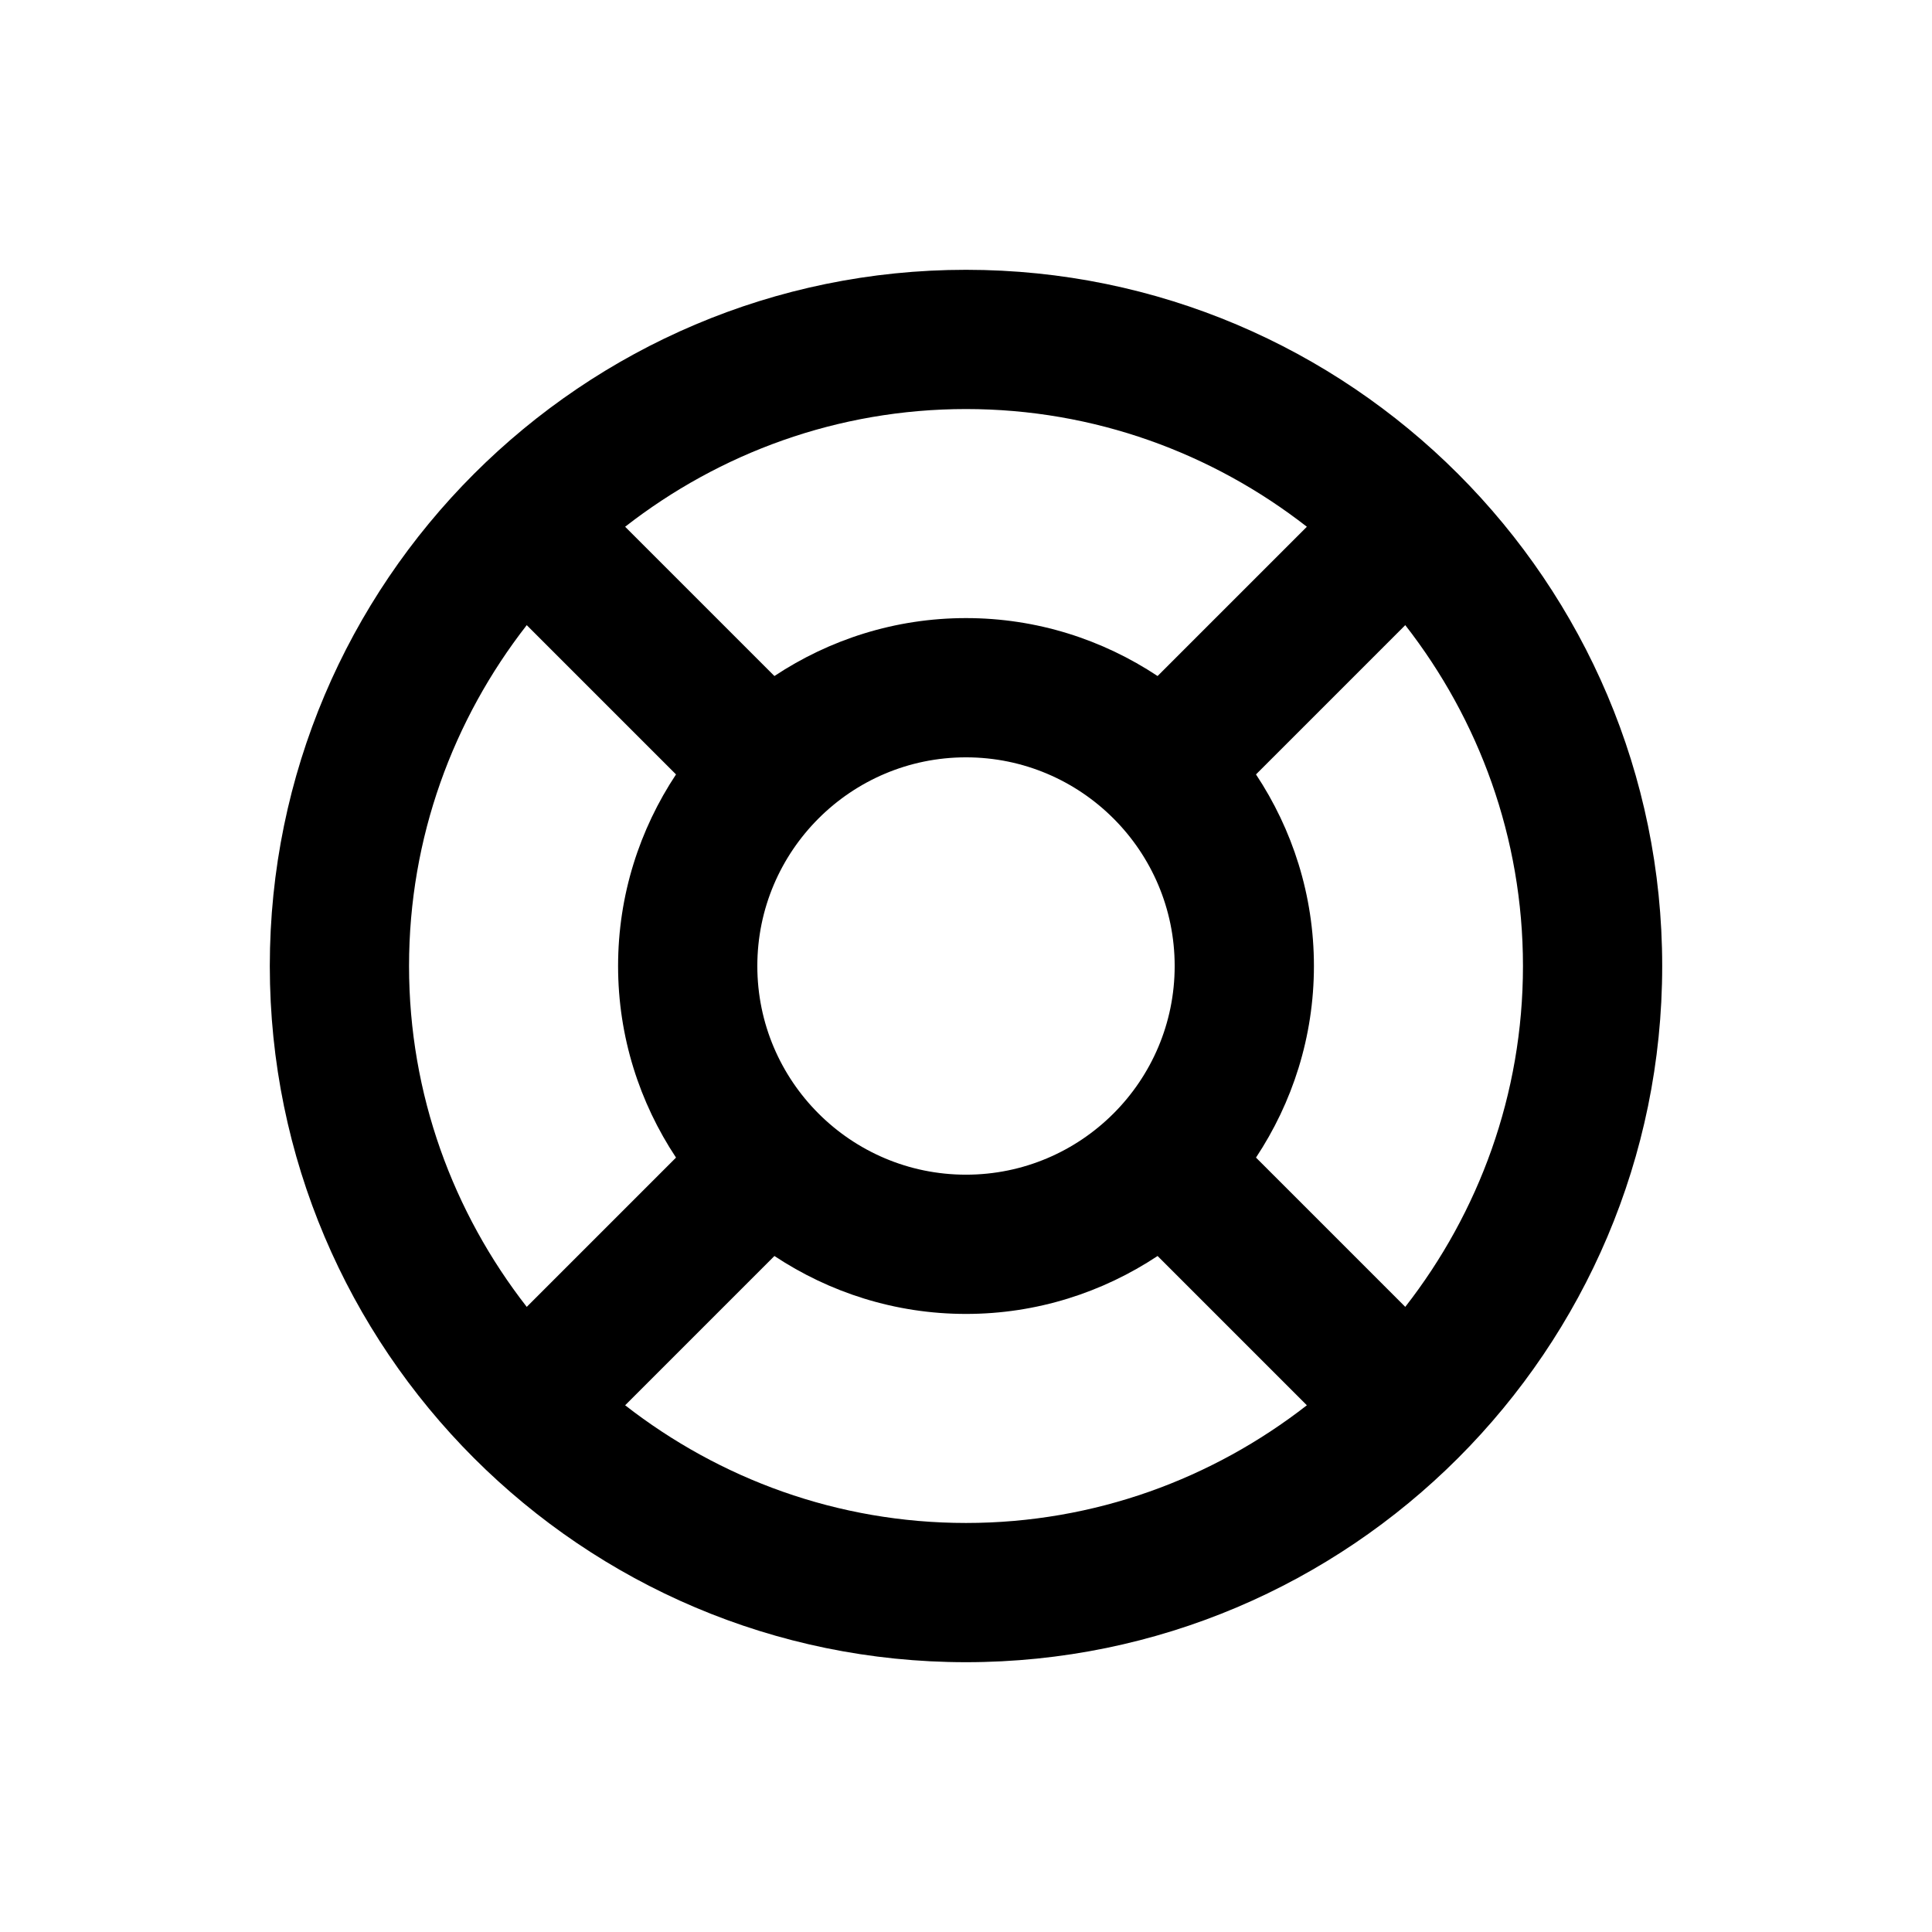 <?xml version="1.0" encoding="UTF-8"?>
<!-- Uploaded to: SVG Repo, www.svgrepo.com, Generator: SVG Repo Mixer Tools -->
<svg fill="#000000" width="800px" height="800px" version="1.1" viewBox="144 144 512 512" xmlns="http://www.w3.org/2000/svg">
 <path d="m400 215.5c-101.75 0-184.5 82.758-184.5 184.5s82.758 184.5 184.5 184.5 184.5-82.754 184.5-184.5-82.754-184.5-184.5-184.5zm0 36.902c34.047 0 65.336 11.711 90.332 31.191l-39.559 39.559c-14.562-9.645-31.98-15.352-50.773-15.352s-36.211 5.707-50.773 15.352l-39.559-39.559c24.992-19.48 56.285-31.191 90.332-31.191zm55.301 147.6c0 30.504-24.797 55.301-55.301 55.301s-55.301-24.797-55.301-55.301 24.797-55.301 55.301-55.301 55.301 24.797 55.301 55.301zm-202.9 0c0-34.047 11.711-65.336 31.191-90.332l39.559 39.559c-9.645 14.562-15.352 31.98-15.352 50.773s5.707 36.211 15.352 50.773l-39.559 39.559c-19.48-24.996-31.191-56.285-31.191-90.332zm147.6 147.6c-34.047 0-65.336-11.711-90.332-31.191l39.559-39.559c14.562 9.645 31.98 15.352 50.773 15.352s36.211-5.707 50.773-15.352l39.559 39.559c-24.996 19.484-56.285 31.191-90.332 31.191zm116.41-57.27-39.559-39.559c9.645-14.562 15.352-31.98 15.352-50.773 0-18.793-5.707-36.211-15.352-50.773l39.559-39.559c19.484 24.992 31.191 56.285 31.191 90.332 0 34.051-11.707 65.34-31.191 90.332z"/>
</svg>